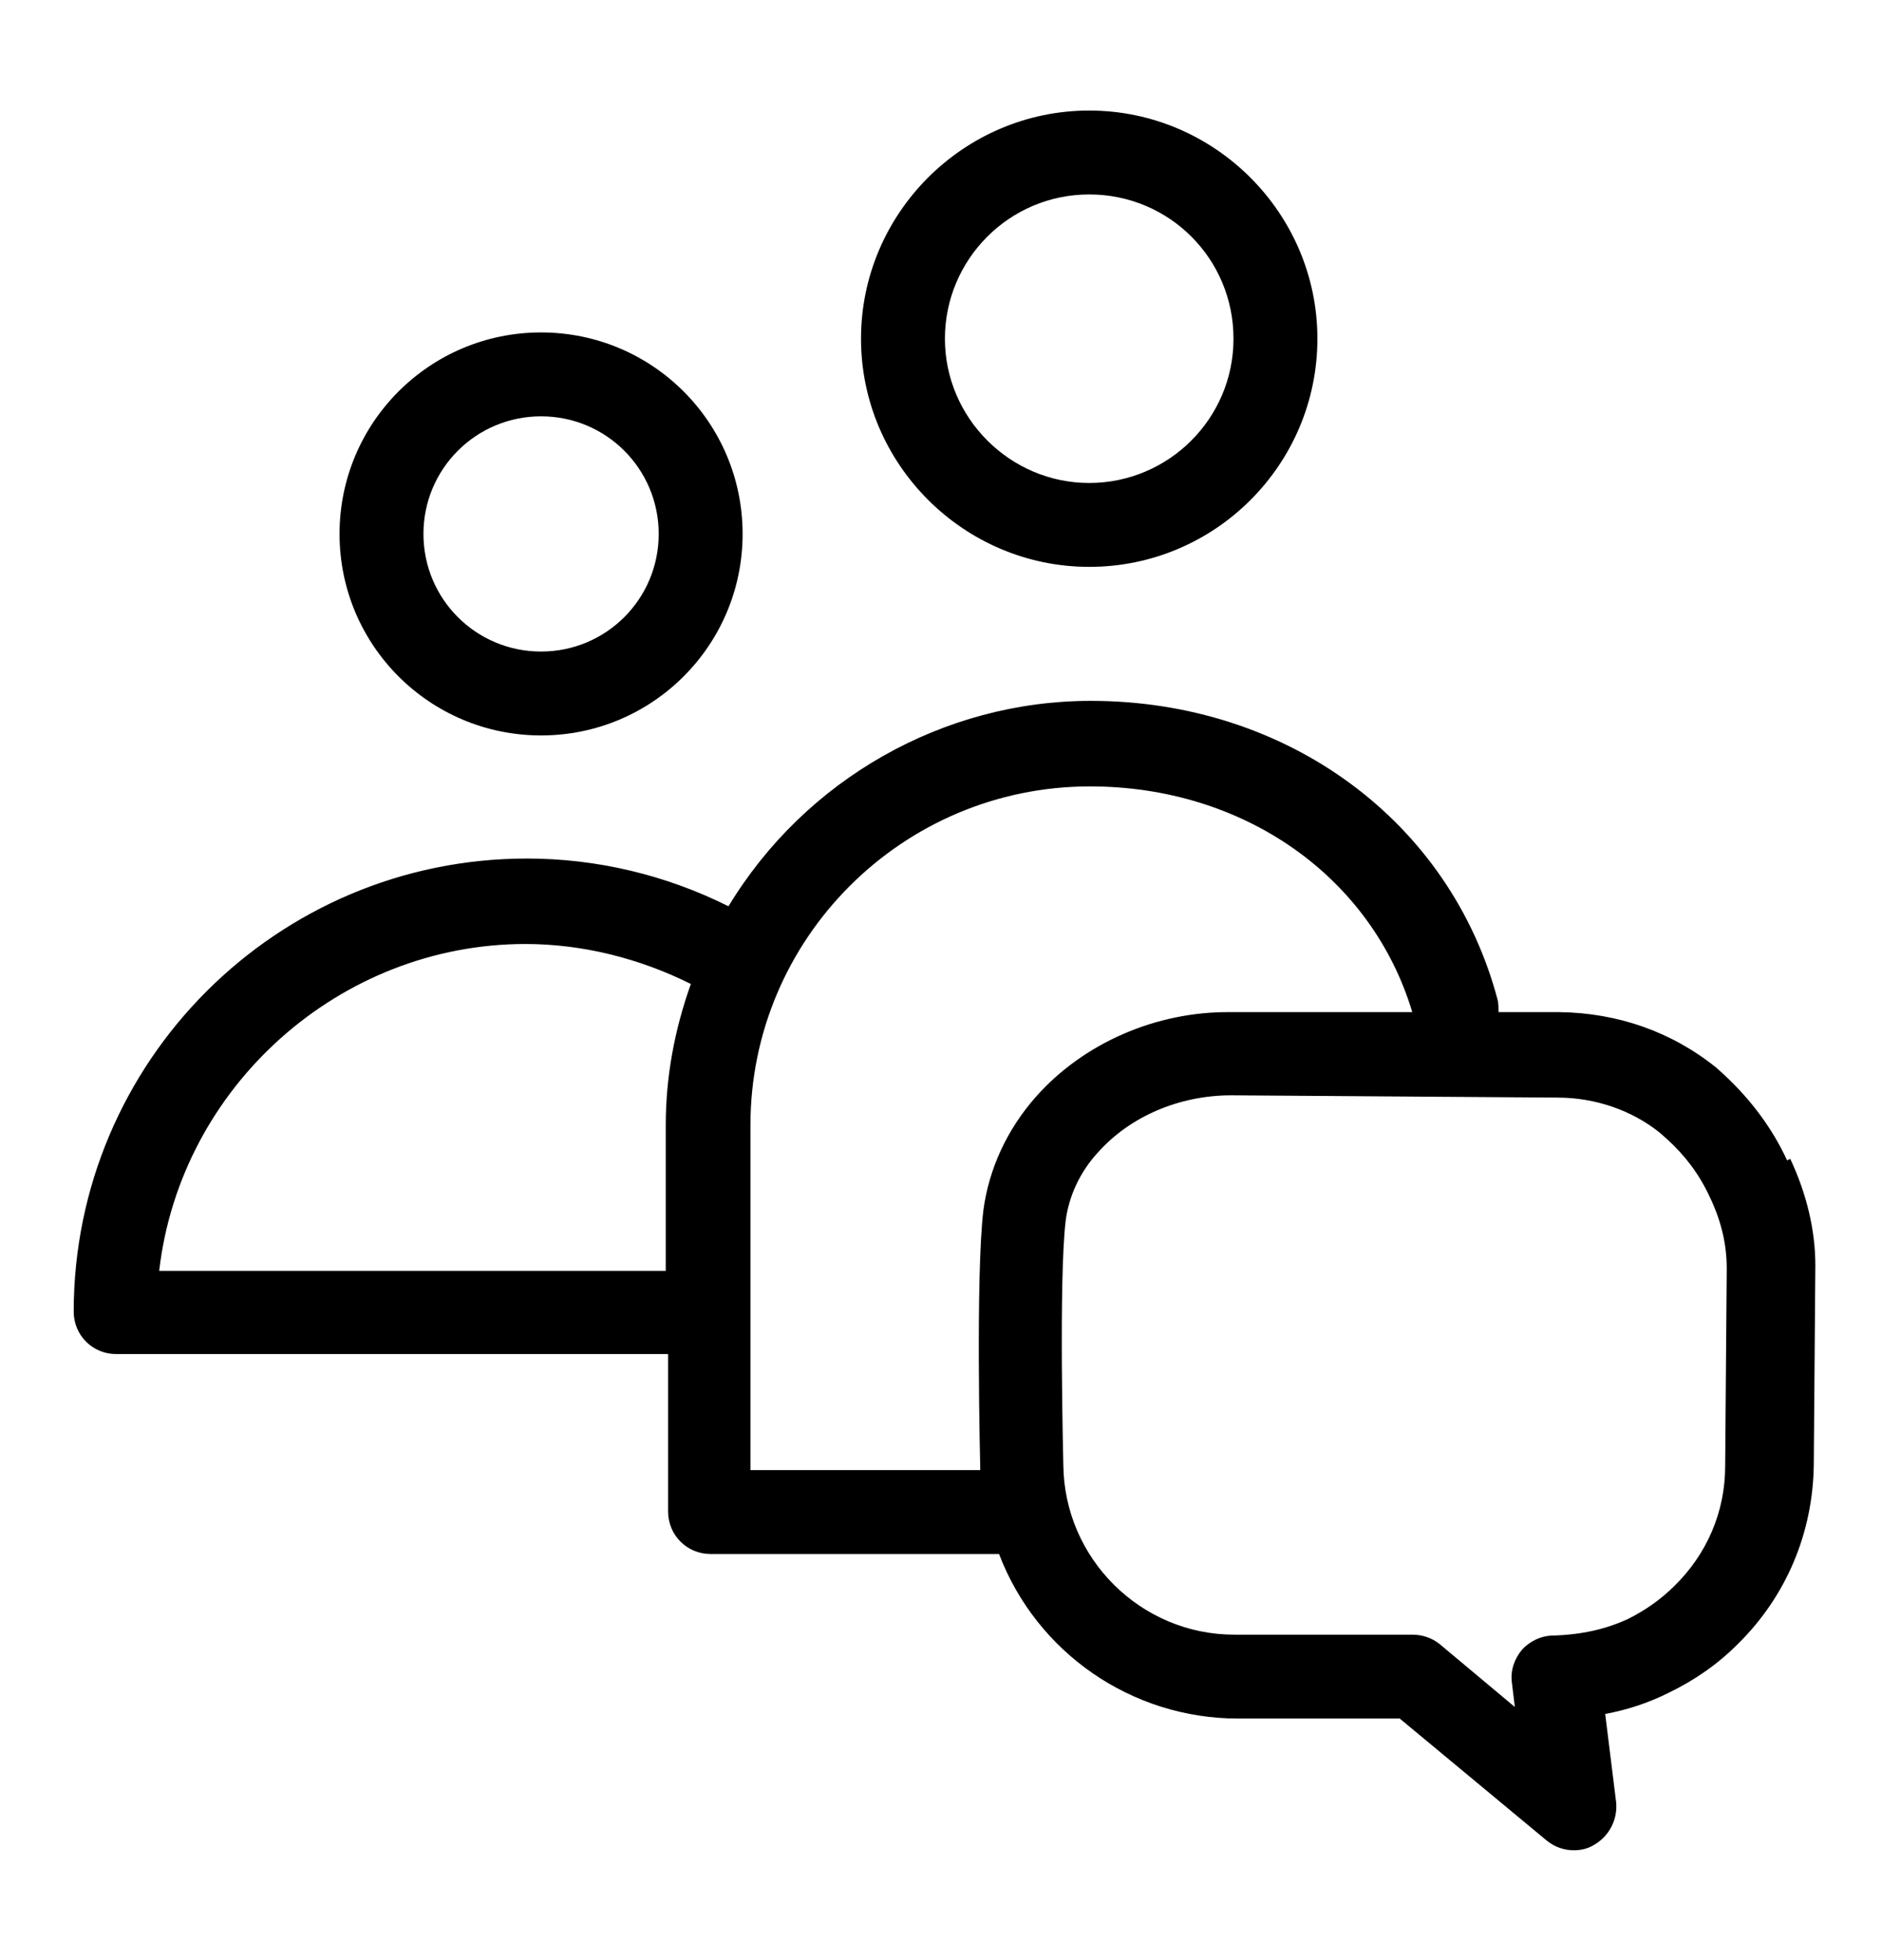 <svg width="24" height="25" viewBox="0 0 24 25" fill="none" xmlns="http://www.w3.org/2000/svg">
<g id="b">
<g id="Group">
<path id="Vector" d="M13.89 7.23C15.501 7.23 16.8 5.92 16.8 4.32C16.8 2.72 15.491 1.41 13.89 1.41C12.29 1.41 10.98 2.72 10.98 4.32C10.98 5.92 12.29 7.23 13.89 7.23ZM12.05 4.32C12.05 3.31 12.87 2.48 13.89 2.48C14.911 2.48 15.73 3.3 15.73 4.32C15.73 5.34 14.9 6.16 13.89 6.16C12.88 6.16 12.05 5.33 12.05 4.32Z" fill="black"/>
<path id="Vector_2" d="M6.9 9.38C8.32 9.38 9.47 8.23 9.47 6.81C9.47 5.39 8.32 4.24 6.9 4.24C5.48 4.24 4.33 5.39 4.33 6.81C4.33 8.23 5.48 9.38 6.9 9.38ZM5.4 6.81C5.4 5.98 6.07 5.31 6.9 5.31C7.73 5.31 8.4 5.98 8.4 6.81C8.4 7.64 7.73 8.31 6.9 8.31C6.07 8.31 5.4 7.64 5.4 6.81Z" fill="black"/>
<path id="Vector_3" d="M22.79 14.8C22.6 14.389 22.33 14.03 22 13.72L21.89 13.62C21.32 13.159 20.63 12.919 19.89 12.909L19.11 12.909C19.11 12.86 19.11 12.809 19.1 12.759C18.5 10.479 16.42 8.939 13.91 8.939C12.03 8.939 10.27 9.939 9.29 11.559C8.49 11.159 7.61 10.95 6.72 10.95C3.53 10.95 0.94 13.54 0.94 16.73C0.94 17.029 1.18 17.27 1.48 17.27L8.52 17.27L8.52 19.279C8.52 19.579 8.76 19.82 9.06 19.82L12.74 19.82C13.22 21.079 14.43 21.919 15.79 21.919C16.15 21.919 16.96 21.919 17.51 21.919L17.85 21.919L19.73 23.48C19.83 23.559 19.95 23.599 20.07 23.599C20.16 23.599 20.25 23.579 20.33 23.529C20.52 23.419 20.63 23.209 20.61 22.989L20.47 21.86C20.75 21.809 21.02 21.72 21.28 21.59C21.61 21.43 21.9 21.23 22.16 20.97C22.78 20.36 23.12 19.549 23.13 18.68L23.15 16.14C23.15 15.69 23.04 15.229 22.83 14.78L22.79 14.8ZM12.5 18.7C12.5 18.7 12.5 18.739 12.5 18.75L9.57 18.75L9.57 14.35C9.57 11.97 11.51 10.03 13.9 10.03C15.86 10.03 17.49 11.18 18.01 12.909L15.69 12.909C14.75 12.899 13.82 13.3 13.21 13.989C12.84 14.409 12.61 14.909 12.54 15.44C12.44 16.279 12.5 18.689 12.5 18.709L12.5 18.7ZM19.34 21.79L18.36 20.97C18.26 20.89 18.14 20.849 18.01 20.849C18.01 20.849 16.32 20.849 15.74 20.849C14.55 20.849 13.57 19.88 13.56 18.68C13.56 18.66 13.5 16.309 13.59 15.569C13.63 15.259 13.77 14.95 14 14.7C14.41 14.239 15.04 13.97 15.7 13.97L19.86 13.999C20.34 13.999 20.81 14.159 21.17 14.45L21.26 14.53C21.49 14.739 21.67 14.979 21.8 15.259C21.95 15.569 22.02 15.87 22.02 16.18L22 18.7C22 19.279 21.77 19.82 21.35 20.23C21.18 20.399 20.98 20.54 20.76 20.649C20.48 20.779 20.17 20.849 19.81 20.86C19.65 20.86 19.5 20.939 19.41 21.04C19.31 21.16 19.26 21.309 19.28 21.459L19.32 21.79L19.34 21.79ZM8.81 12.55C8.6 13.139 8.49 13.739 8.49 14.35L8.49 16.209L2.03 16.209C2.3 13.86 4.33 12.04 6.7 12.04C7.42 12.04 8.15 12.22 8.81 12.55Z" fill="black"/>
</g>
</g>
</svg>
